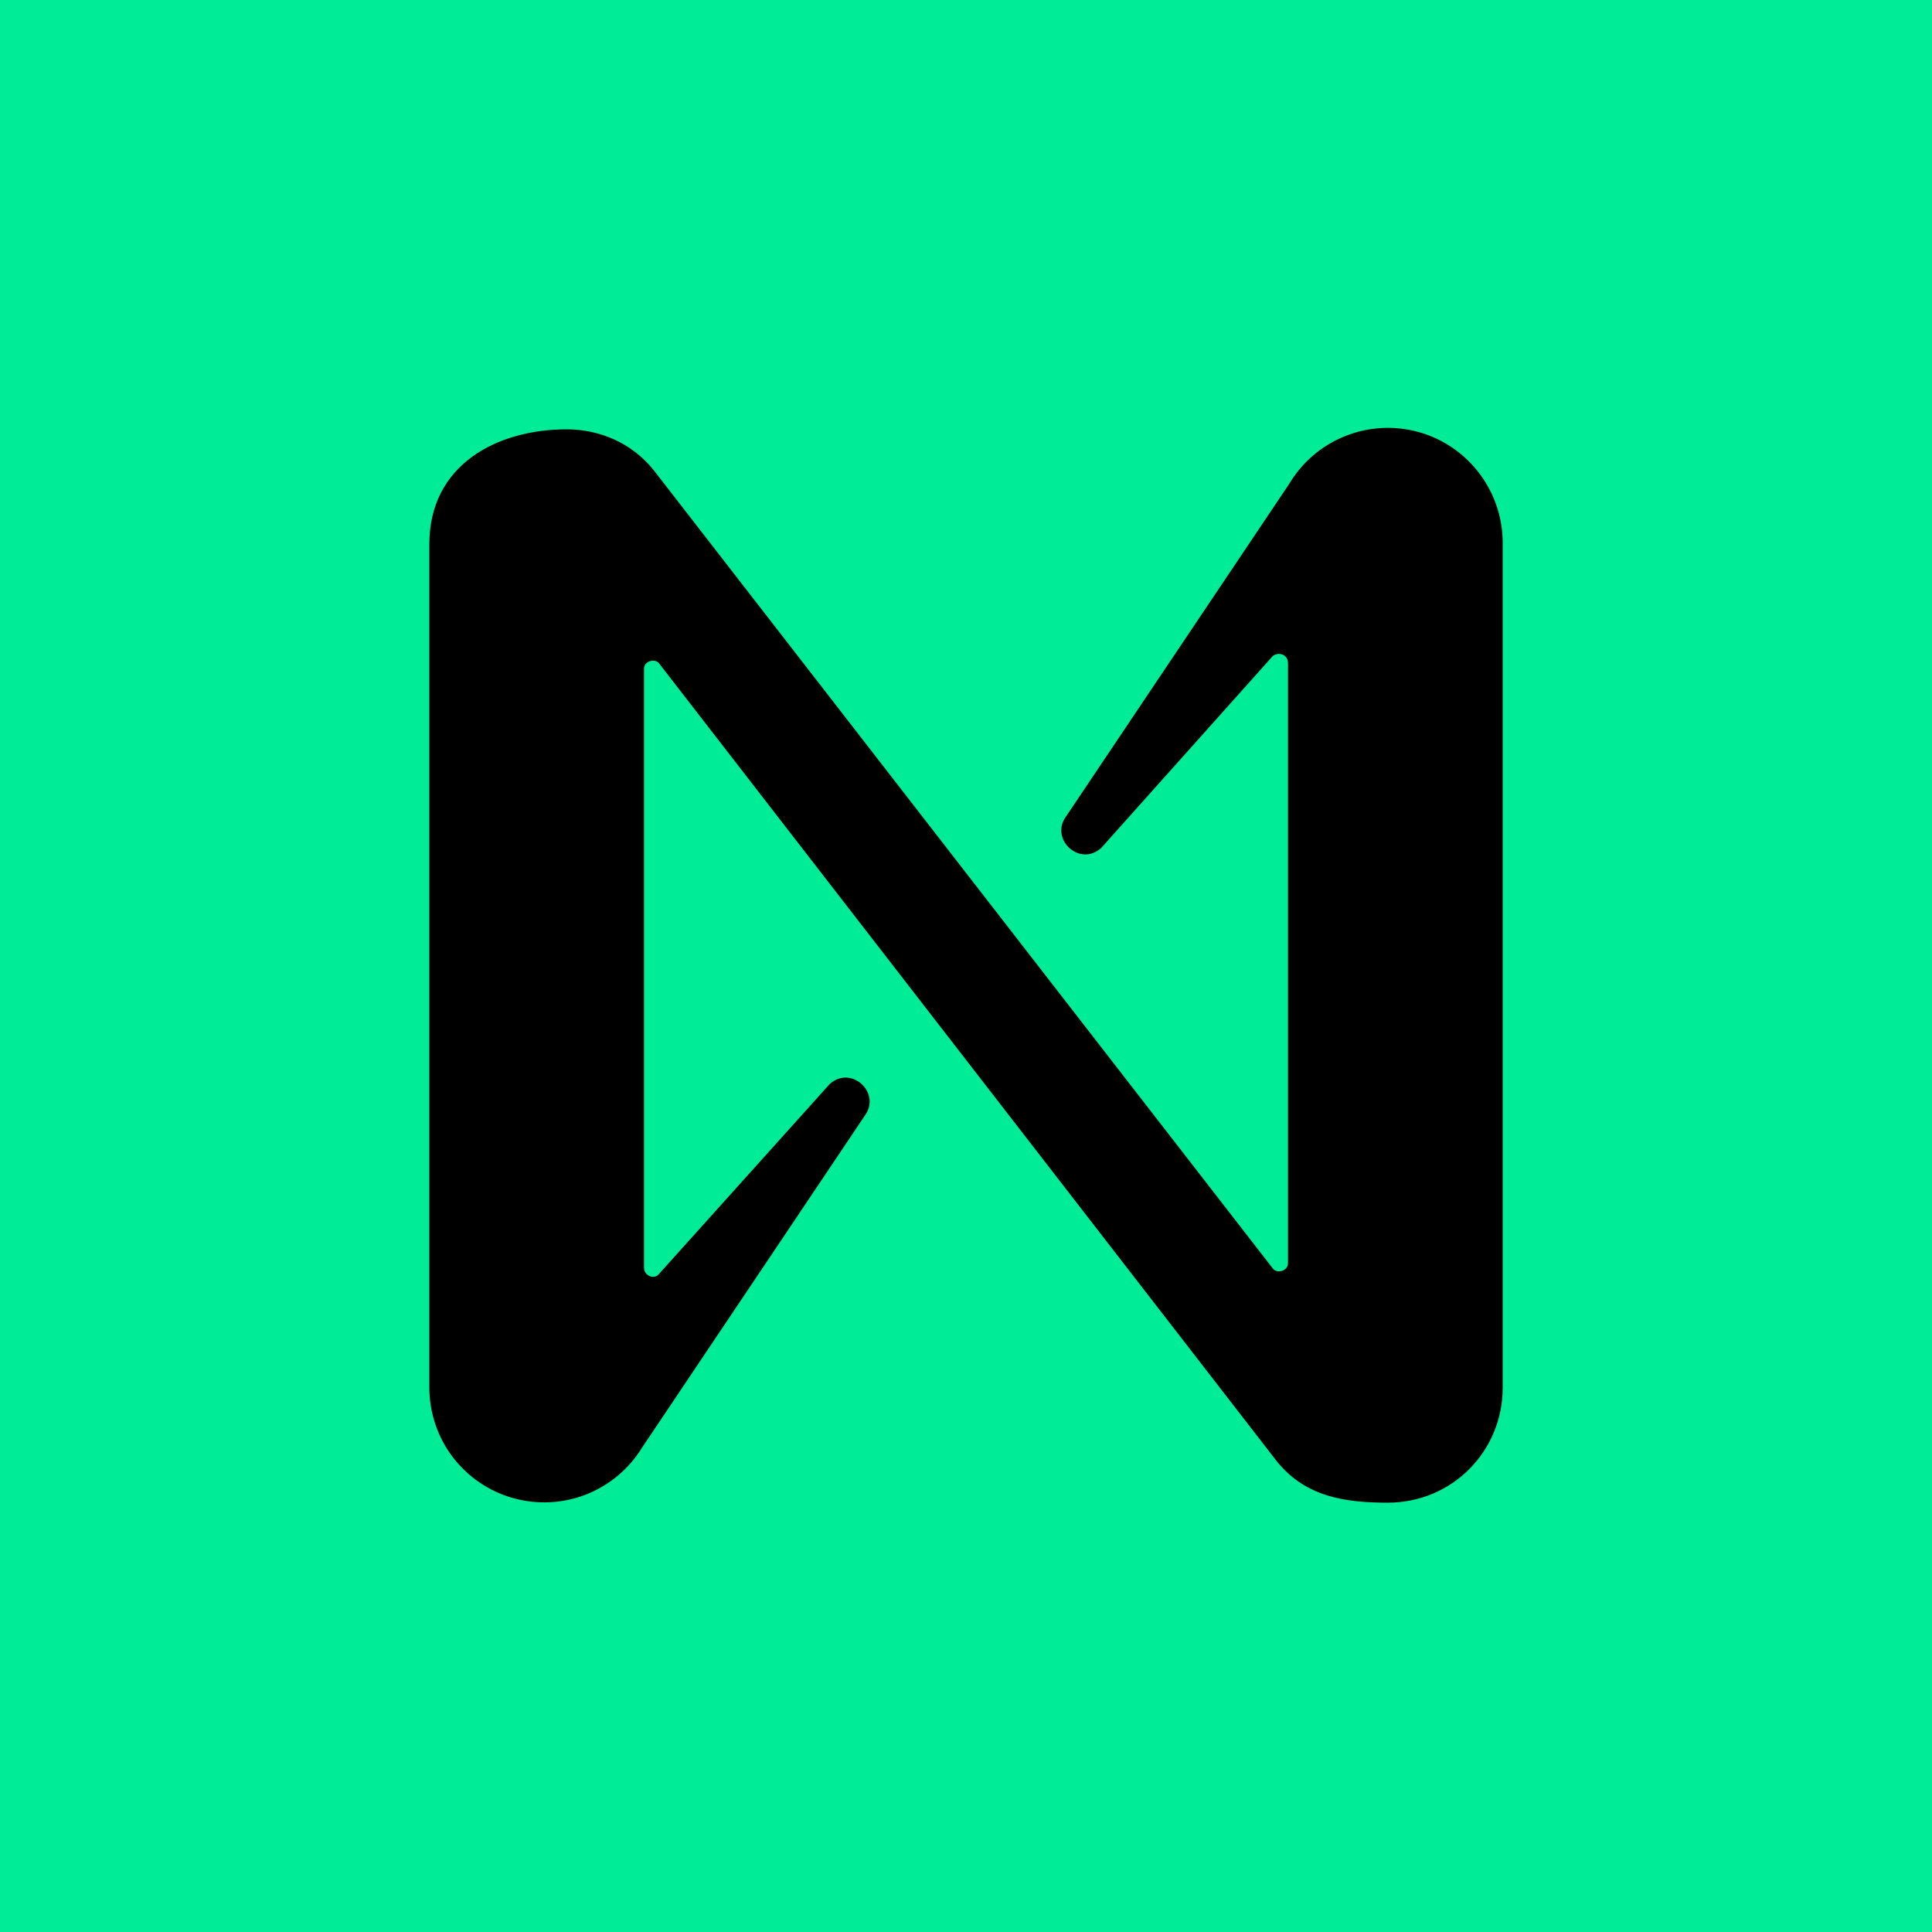 <svg width="18" height="18" viewBox="0 0 18 18" fill="none" xmlns="http://www.w3.org/2000/svg">
<g clip-path="url(#clip0_4485_94158)">
<path d="M0 0H18V18H0V0Z" fill="#00EC97"/>
<path d="M12.01 4.51L9.93 7.61C9.78 7.82 10.06 8.08 10.26 7.9L11.86 6.11C11.92 6.07 12 6.1 12 6.18V11.77C12 11.84 11.9 11.87 11.86 11.82L6.09 4.38C5.89 4.13 5.59 4 5.28 4C4.63 4 4 4.33 4 5.07V12.93C4.001 13.163 4.077 13.389 4.217 13.574C4.358 13.759 4.555 13.894 4.779 13.957C5.003 14.02 5.241 14.009 5.458 13.925C5.674 13.84 5.858 13.688 5.98 13.49L8.06 10.39C8.21 10.18 7.93 9.92 7.73 10.1L6.13 11.88C6.08 11.92 6 11.88 6 11.81V6.23C6 6.16 6.1 6.13 6.14 6.18L11.9 13.62C12.17 13.95 12.54 14 12.93 14C13.53 14 14 13.52 14 12.93V5.07C14.003 4.835 13.928 4.605 13.787 4.416C13.646 4.227 13.447 4.09 13.22 4.026C12.993 3.963 12.752 3.975 12.533 4.063C12.314 4.15 12.13 4.308 12.01 4.51Z" fill="black"/>
</g>
<defs>
<clipPath id="clip0_4485_94158">
<rect width="18" height="18" fill="white"/>
</clipPath>
</defs>
</svg>
